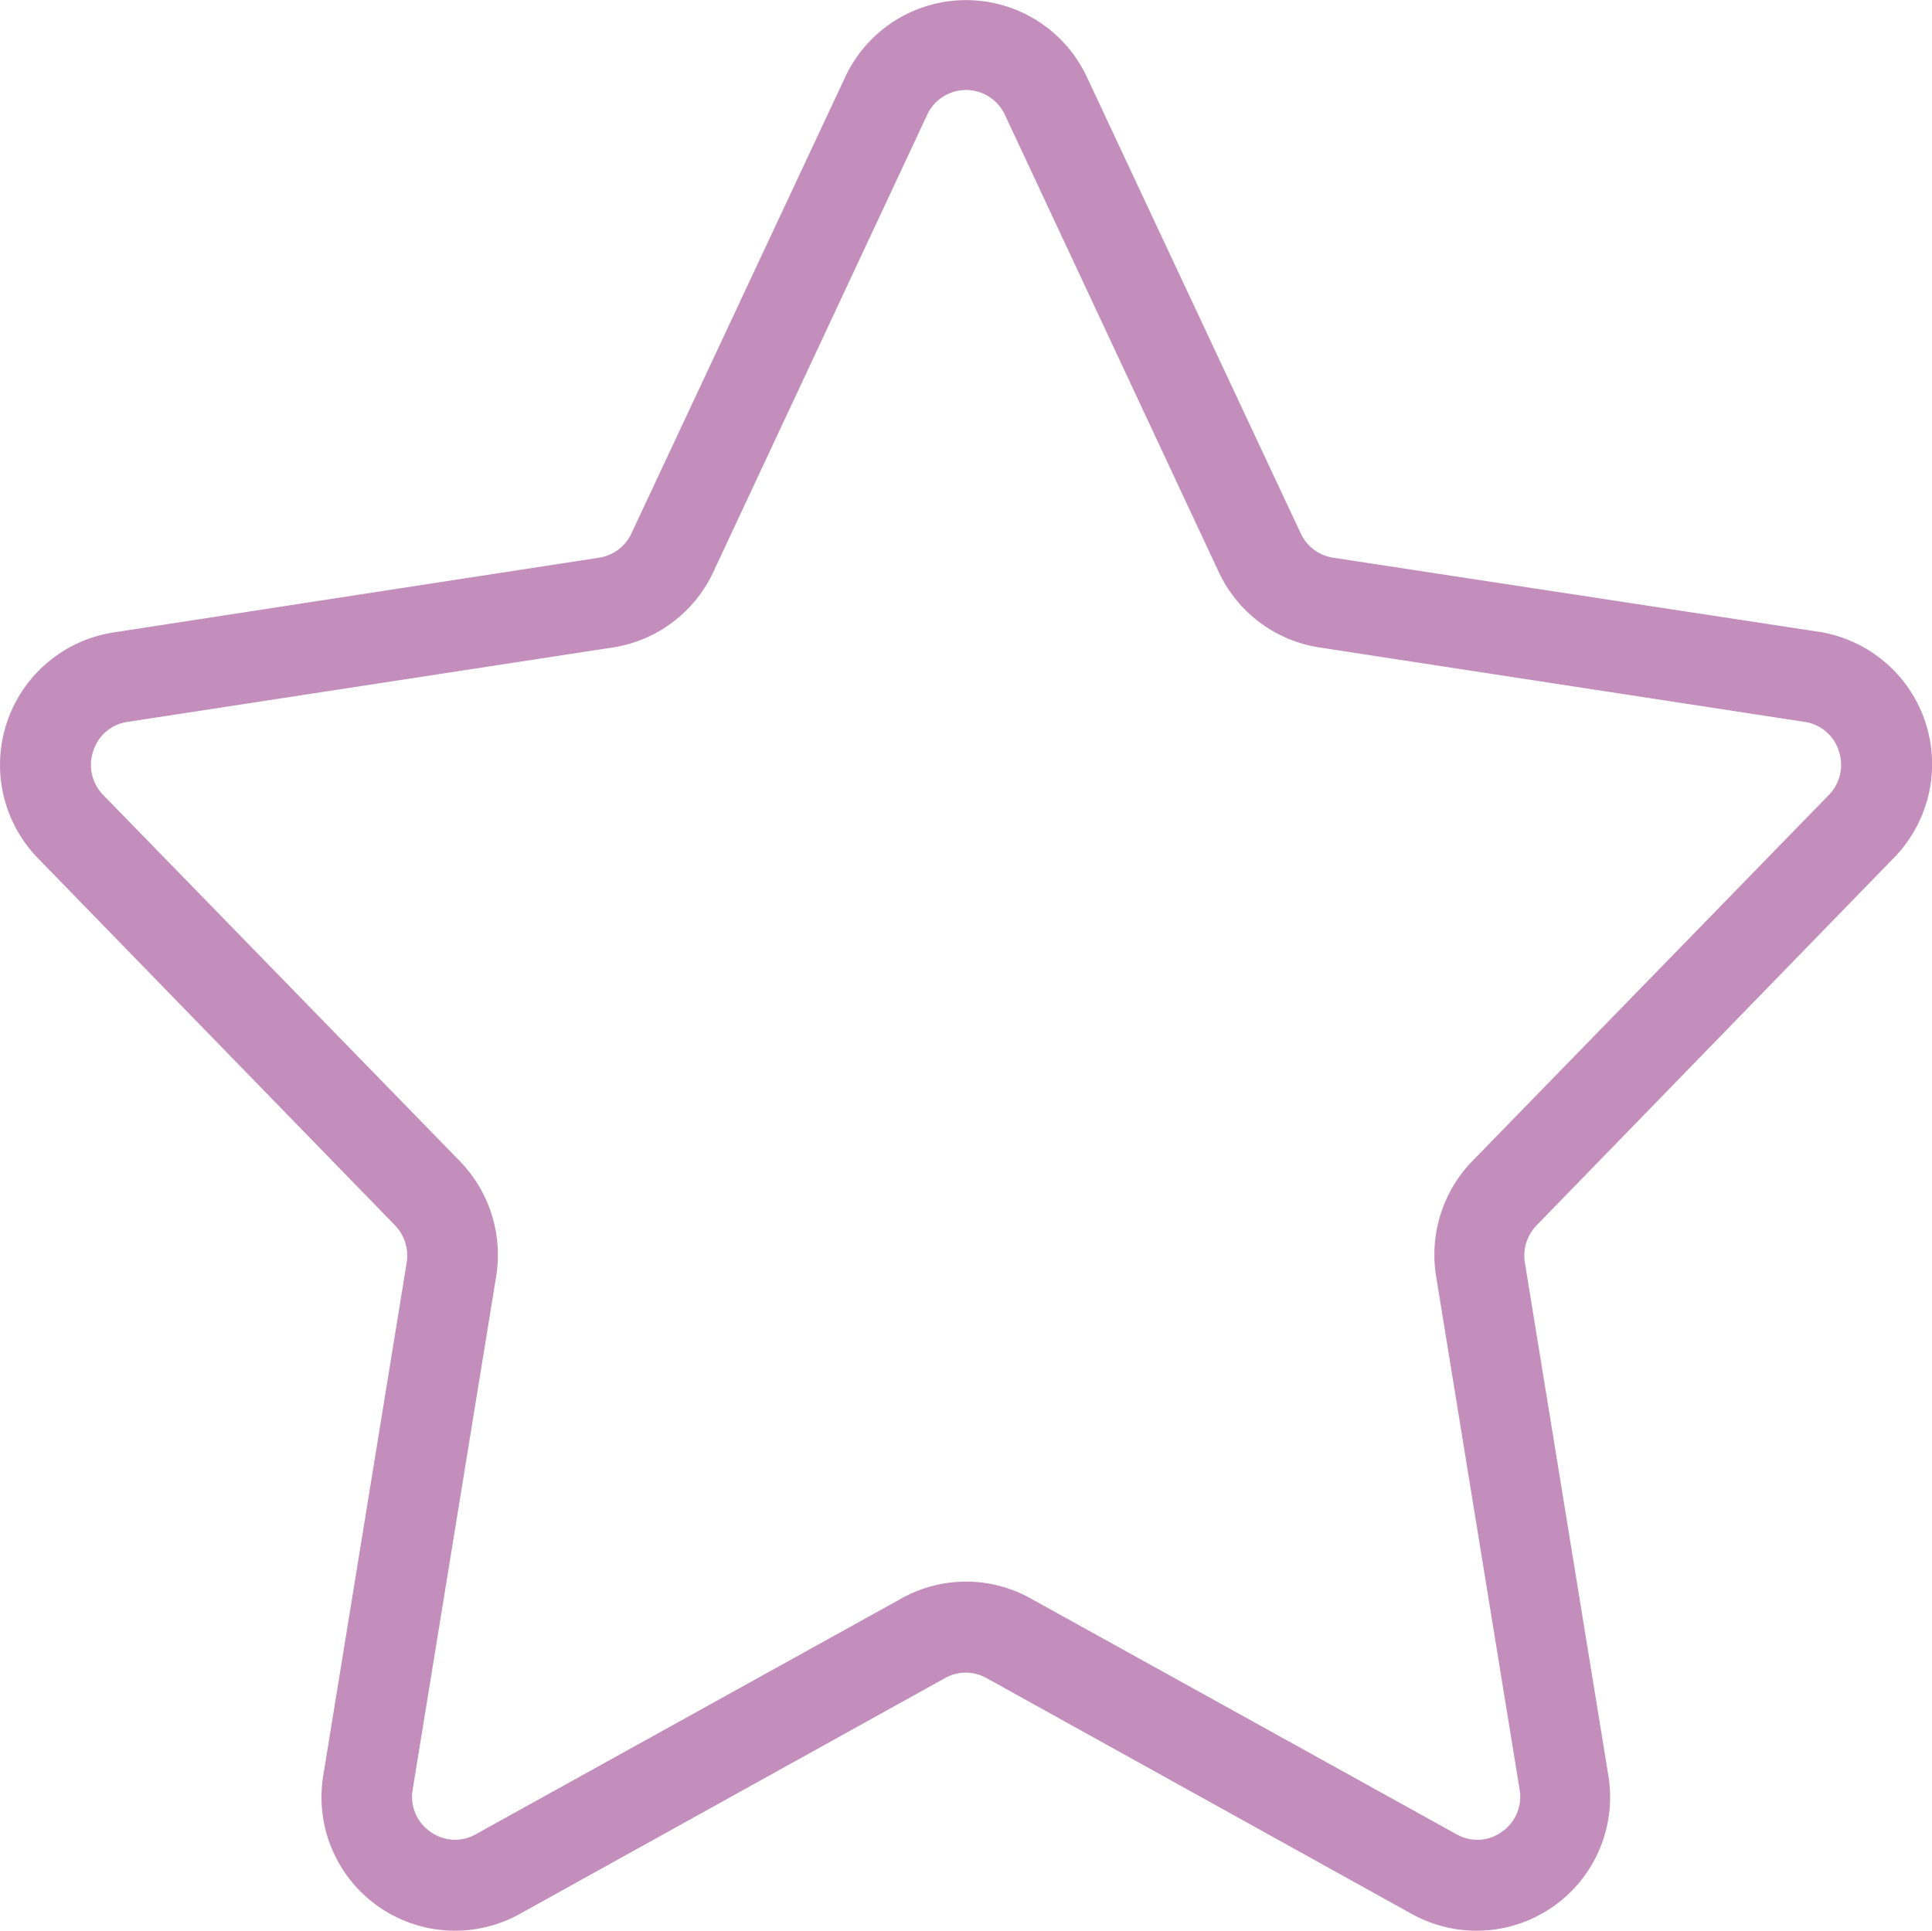 <svg xmlns="http://www.w3.org/2000/svg" width="59.233" height="59.2" viewBox="0 0 59.233 59.2">
  <path id="_1904673_achievement_favorite_favourite_premium_rate_icon" data-name="1904673_achievement_favorite_favourite_premium_rate_icon" d="M58.033,26.342A4.108,4.108,0,0,0,55.72,19.4L40.848,17.132a1.318,1.318,0,0,1-.995-.749l-6.559-14a4.089,4.089,0,0,0-7.4,0L19.333,16.392a1.318,1.318,0,0,1-.995.74L3.466,19.422a4.108,4.108,0,0,0-2.313,6.939L12.084,37.6a1.341,1.341,0,0,1,.361,1.143L9.887,54.472A4.094,4.094,0,0,0,15.9,58.724l13.05-7.239a1.3,1.3,0,0,1,1.272,0h0l13.05,7.239a4.094,4.094,0,0,0,6.014-4.251L46.727,38.744a1.337,1.337,0,0,1,.361-1.143ZM44.007,39.175,46.565,54.9a1.3,1.3,0,0,1-.546,1.3,1.281,1.281,0,0,1-1.388.074l-13.054-7.23h0a4.061,4.061,0,0,0-3.964,0l-13.05,7.23a1.286,1.286,0,0,1-1.388-.074,1.3,1.3,0,0,1-.546-1.3l2.558-15.728a4.126,4.126,0,0,0-1.115-3.539L3.142,24.409a1.314,1.314,0,0,1-.305-1.355,1.291,1.291,0,0,1,1.05-.888l14.872-2.281a4.089,4.089,0,0,0,3.085-2.313L28.4,3.555a1.314,1.314,0,0,1,2.387,0l6.555,14.016a4.089,4.089,0,0,0,3.09,2.313L55.3,22.165a1.291,1.291,0,0,1,1.05.888,1.314,1.314,0,0,1-.305,1.355L45.113,35.636a4.126,4.126,0,0,0-1.106,3.539Z" transform="translate(0.024 -0.031)" fill="#c38ebb"/>
</svg>
